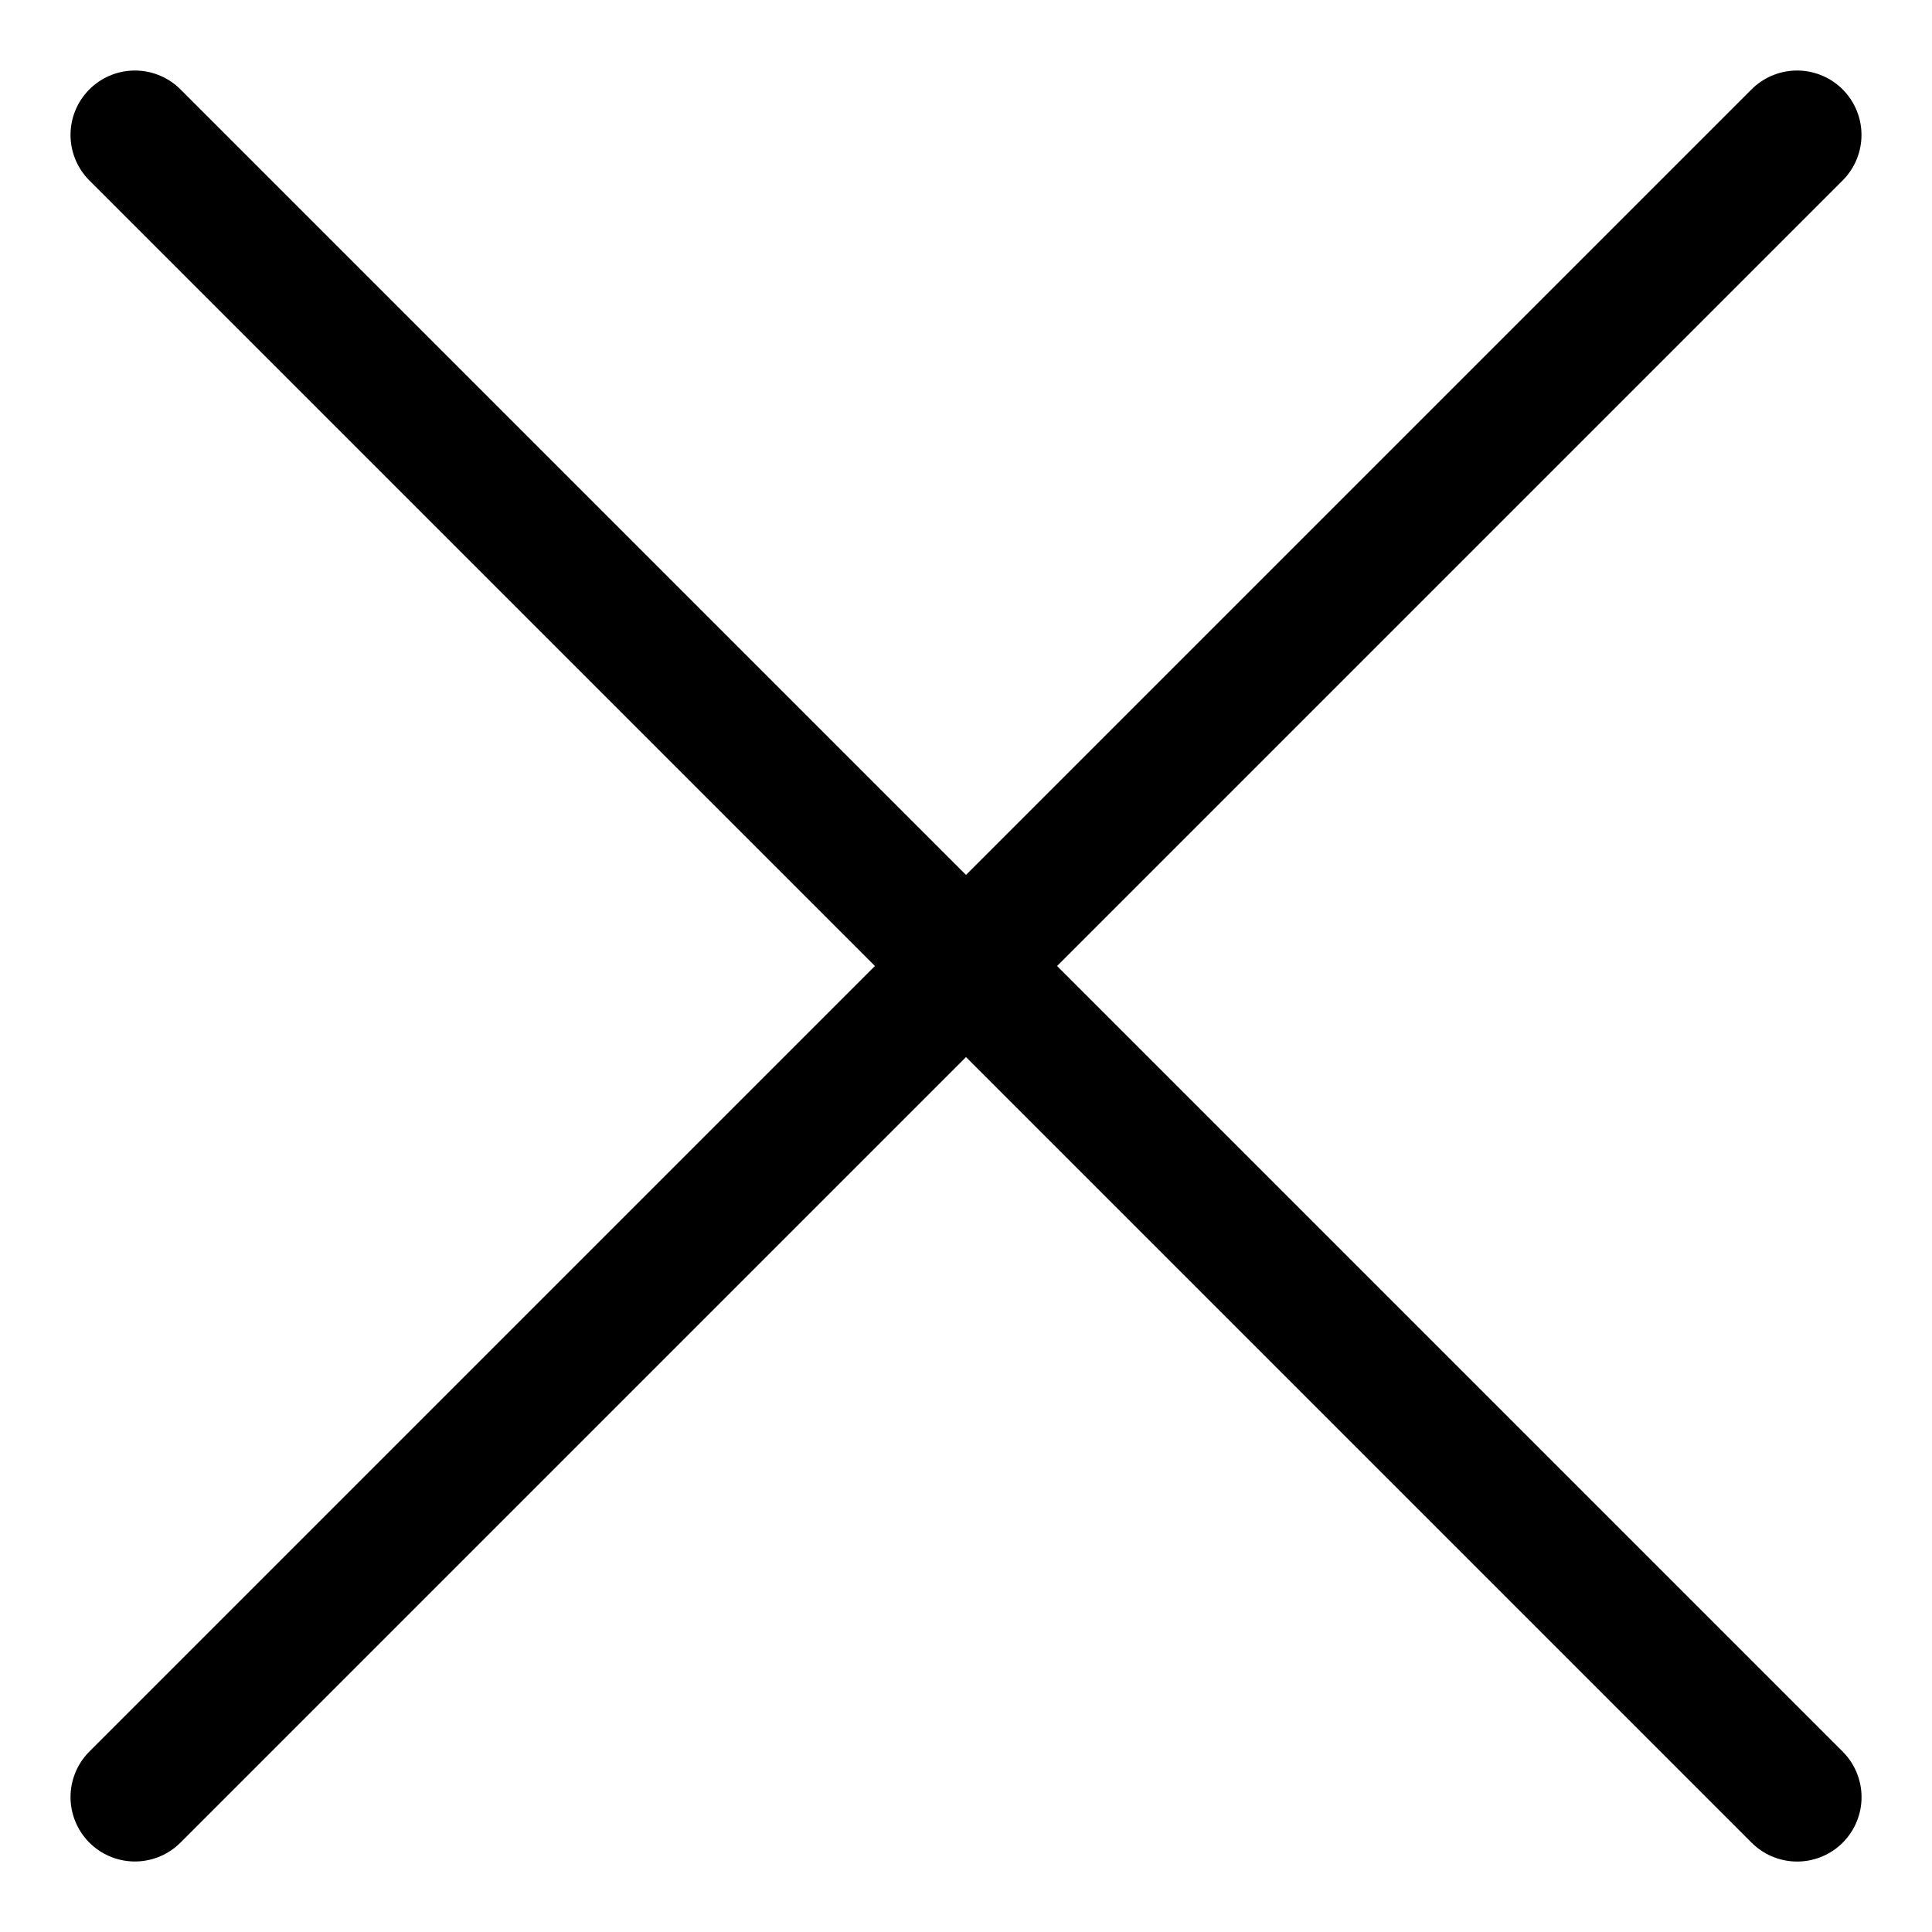 <?xml version="1.0" encoding="utf-8"?>
<!-- Generator: Adobe Illustrator 15.0.0, SVG Export Plug-In . SVG Version: 6.00 Build 0)  -->
<!DOCTYPE svg PUBLIC "-//W3C//DTD SVG 1.1//EN" "http://www.w3.org/Graphics/SVG/1.1/DTD/svg11.dtd">
<svg version="1.1" id="Layer_1" xmlns="http://www.w3.org/2000/svg" xmlns:xlink="http://www.w3.org/1999/xlink" x="0px" y="0px"
	 width="30px" height="30px" viewBox="0 0 30 30" enable-background="new 0 0 30 30" xml:space="preserve">
<desc>Created with Lunacy</desc>
<g id="x" transform="translate(1 1)">
	<path id="Path" fill="none" stroke="#000000" stroke-width="2" stroke-linecap="round" stroke-linejoin="round" d="M26.905,1.095
		L1.095,26.905"/>
	<path id="Path_1_" fill="none" stroke="#000000" stroke-width="2" stroke-linecap="round" stroke-linejoin="round" d="M1.095,1.095
		l25.811,25.811"/>
</g>
</svg>
